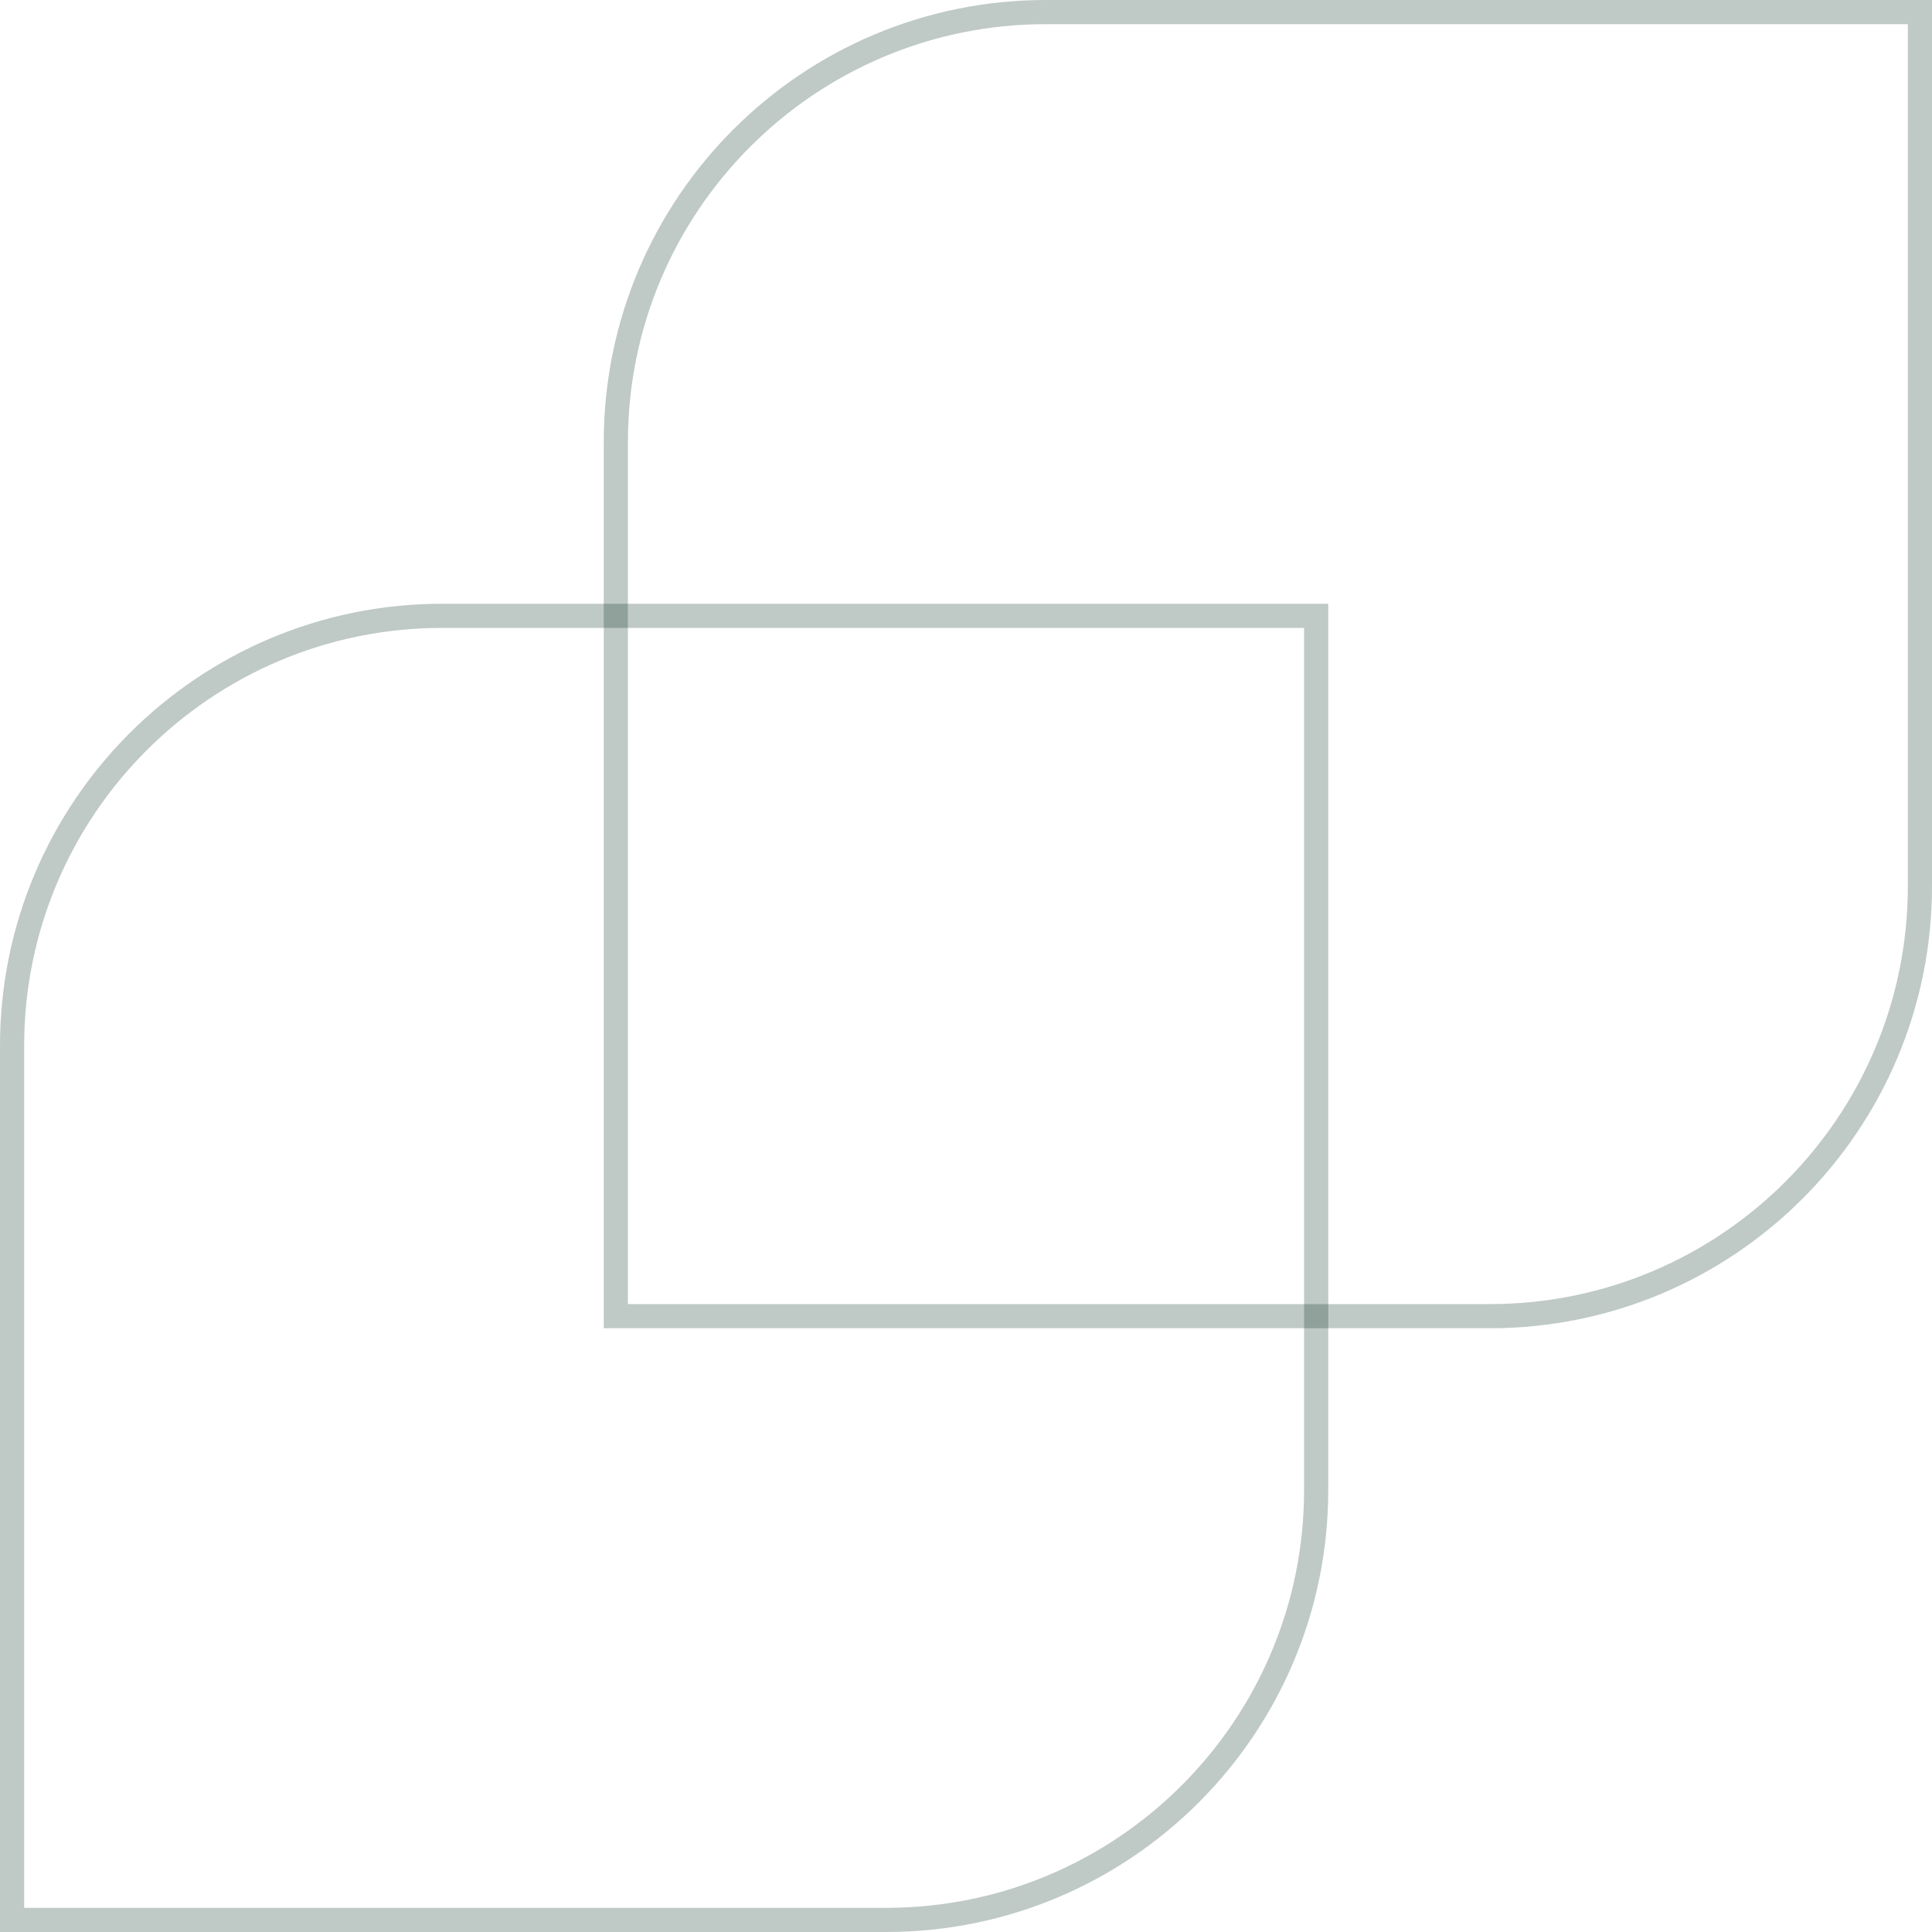 <svg width="80" height="80" viewBox="0 0 80 80" fill="none" xmlns="http://www.w3.org/2000/svg">
<path opacity="0.26" d="M43.31 0.5C33.474 0.5 25.5 8.474 25.5 18.311V54.5H61.69C71.526 54.5 79.5 46.526 79.5 36.69V0.5H43.31Z" stroke="#083025"/>
<path opacity="0.26" d="M18.311 25.5C8.474 25.5 0.5 33.474 0.5 43.31V79.5H36.69C46.526 79.5 54.5 71.526 54.5 61.69V25.5H18.311Z" stroke="#083025"/>
</svg>
